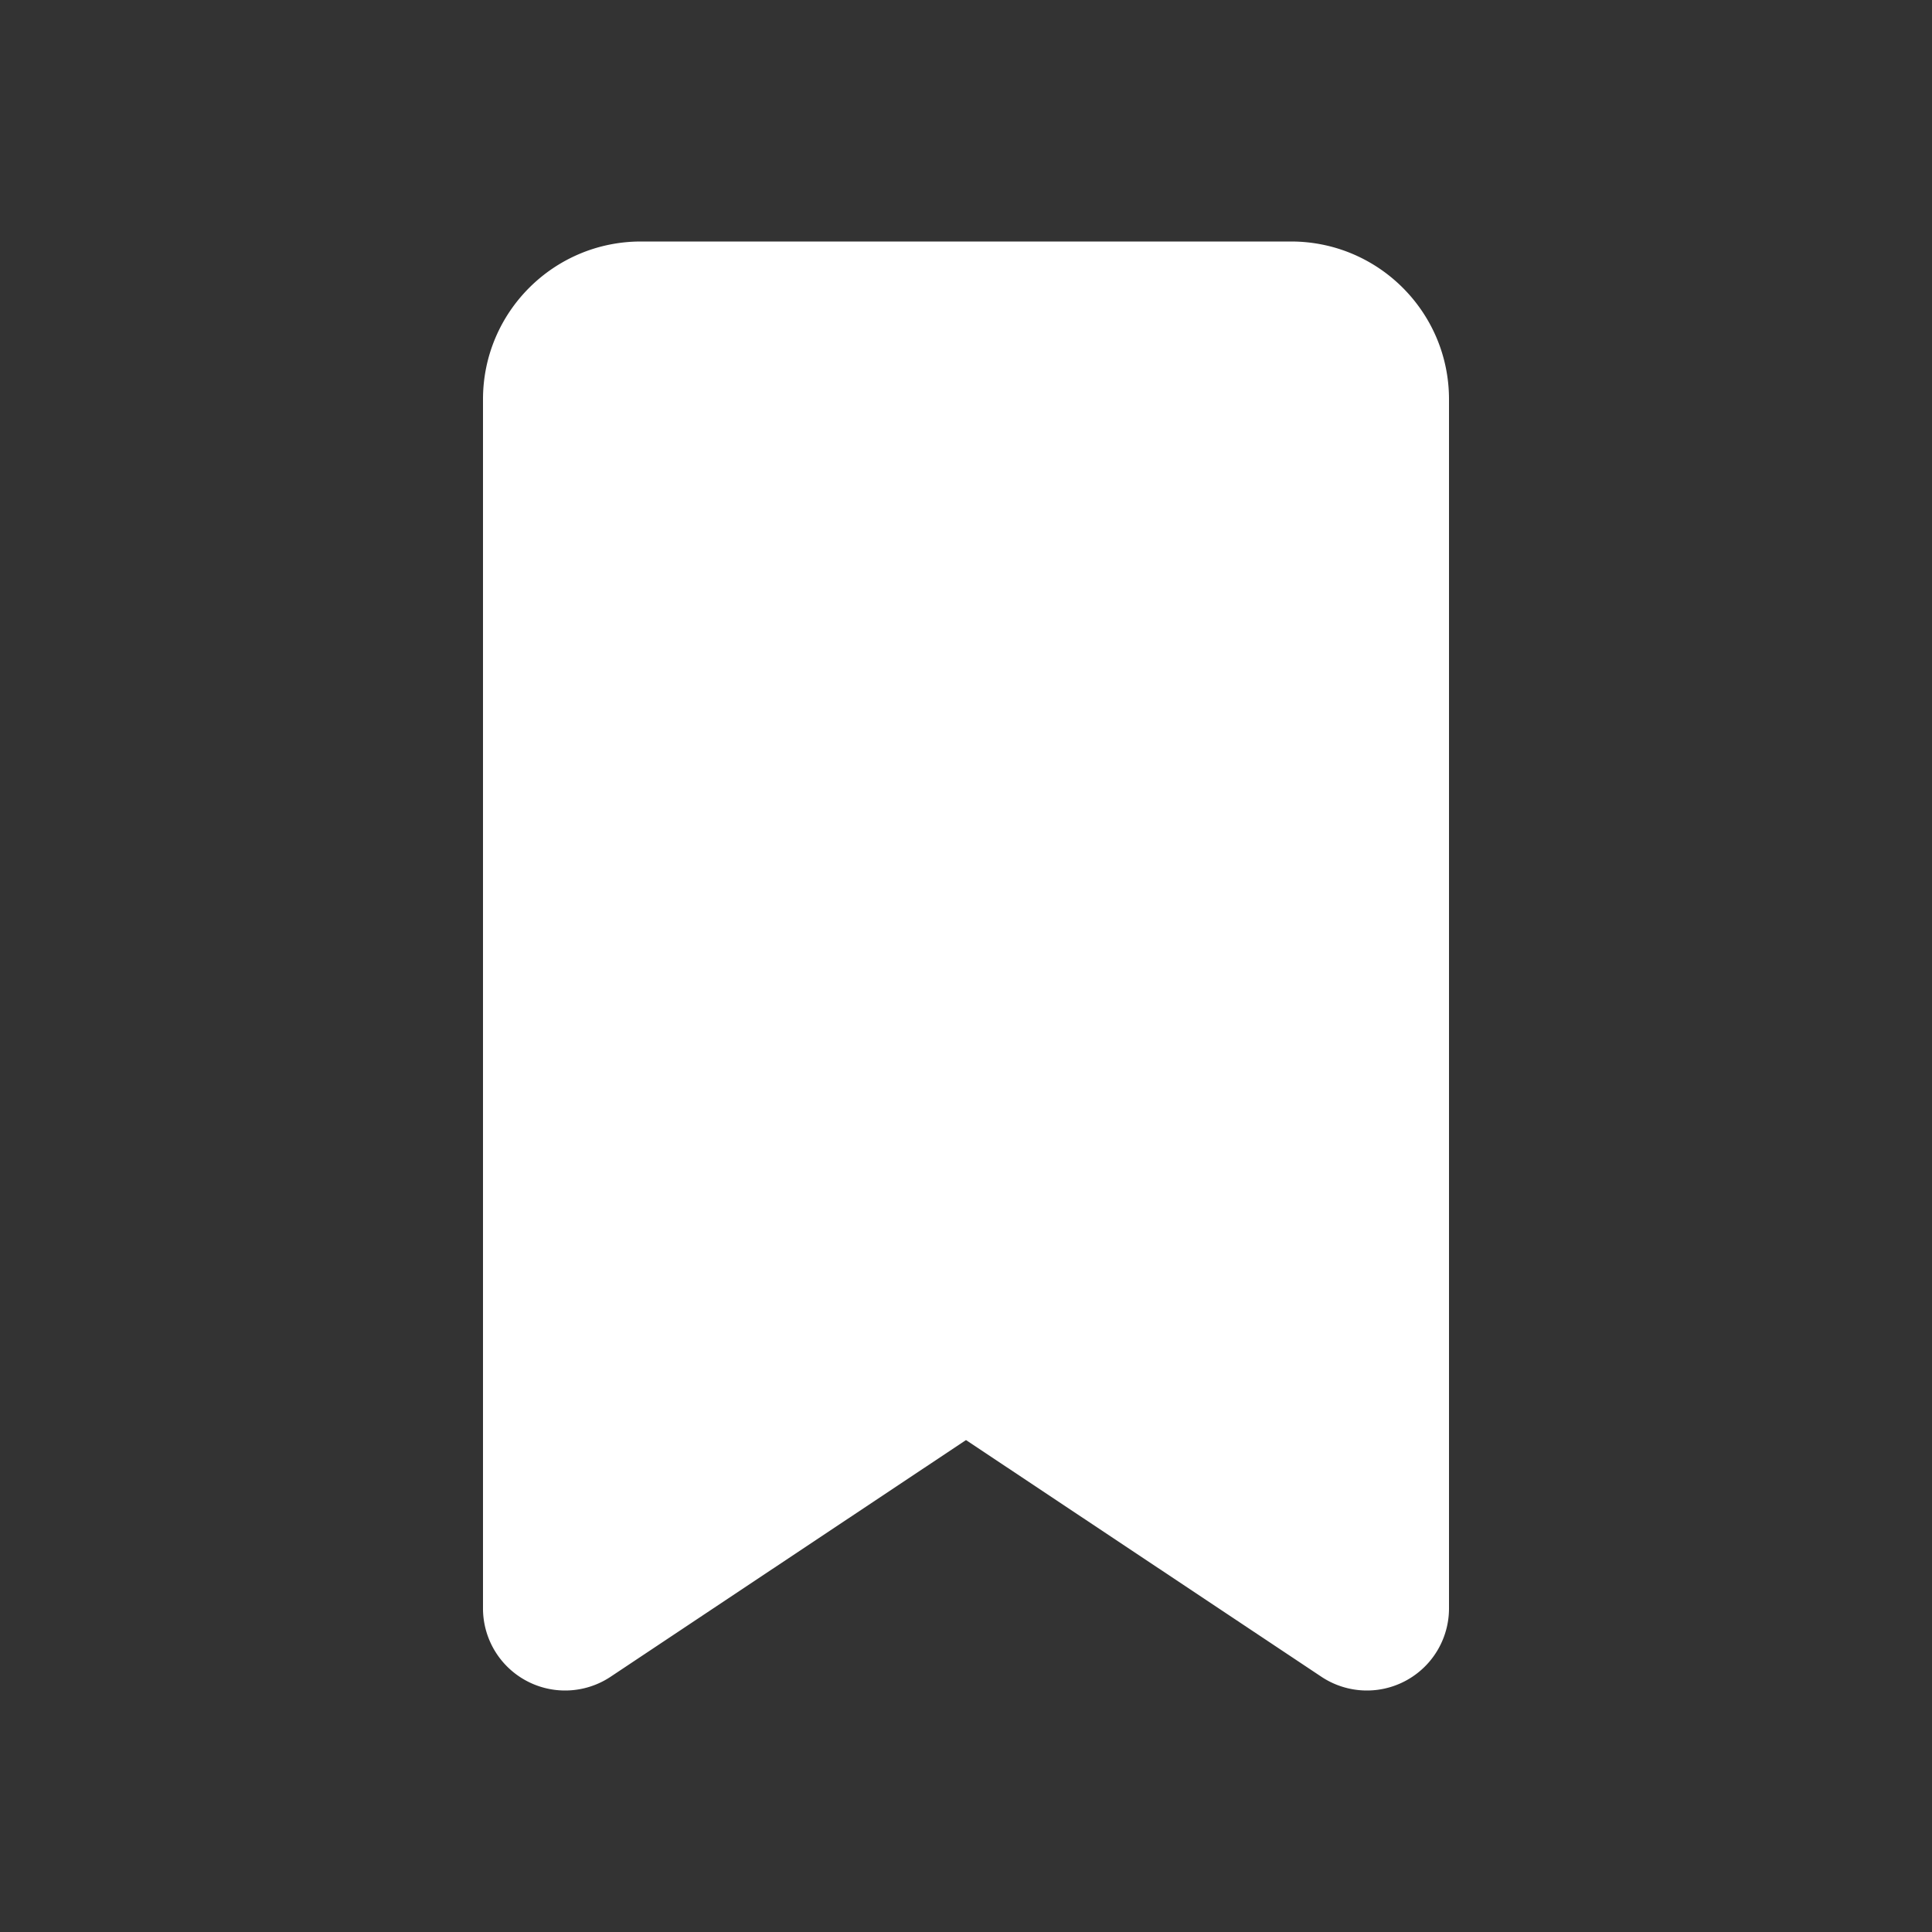 <svg width="16" height="16" viewBox="0 0 16 16" xmlns="http://www.w3.org/2000/svg" shape-rendering="geometricPrecision"><rect x="0" y="0" width="16" height="16" fill="#333333" stroke="none"/><title>save_16dp</title><g fill="none" fill-rule="evenodd"><path d="M10.692 2H5.308C4.586 2 4 2.585 4 3.307V13.32a.68.68 0 0 0 1.057.566L8 11.926l2.943 1.96A.68.68 0 0 0 12 13.32V3.307C12 2.585 11.414 2 10.692 2z" fill="#FFF"/><path d="M0 0h16v16H0z"/></g></svg>